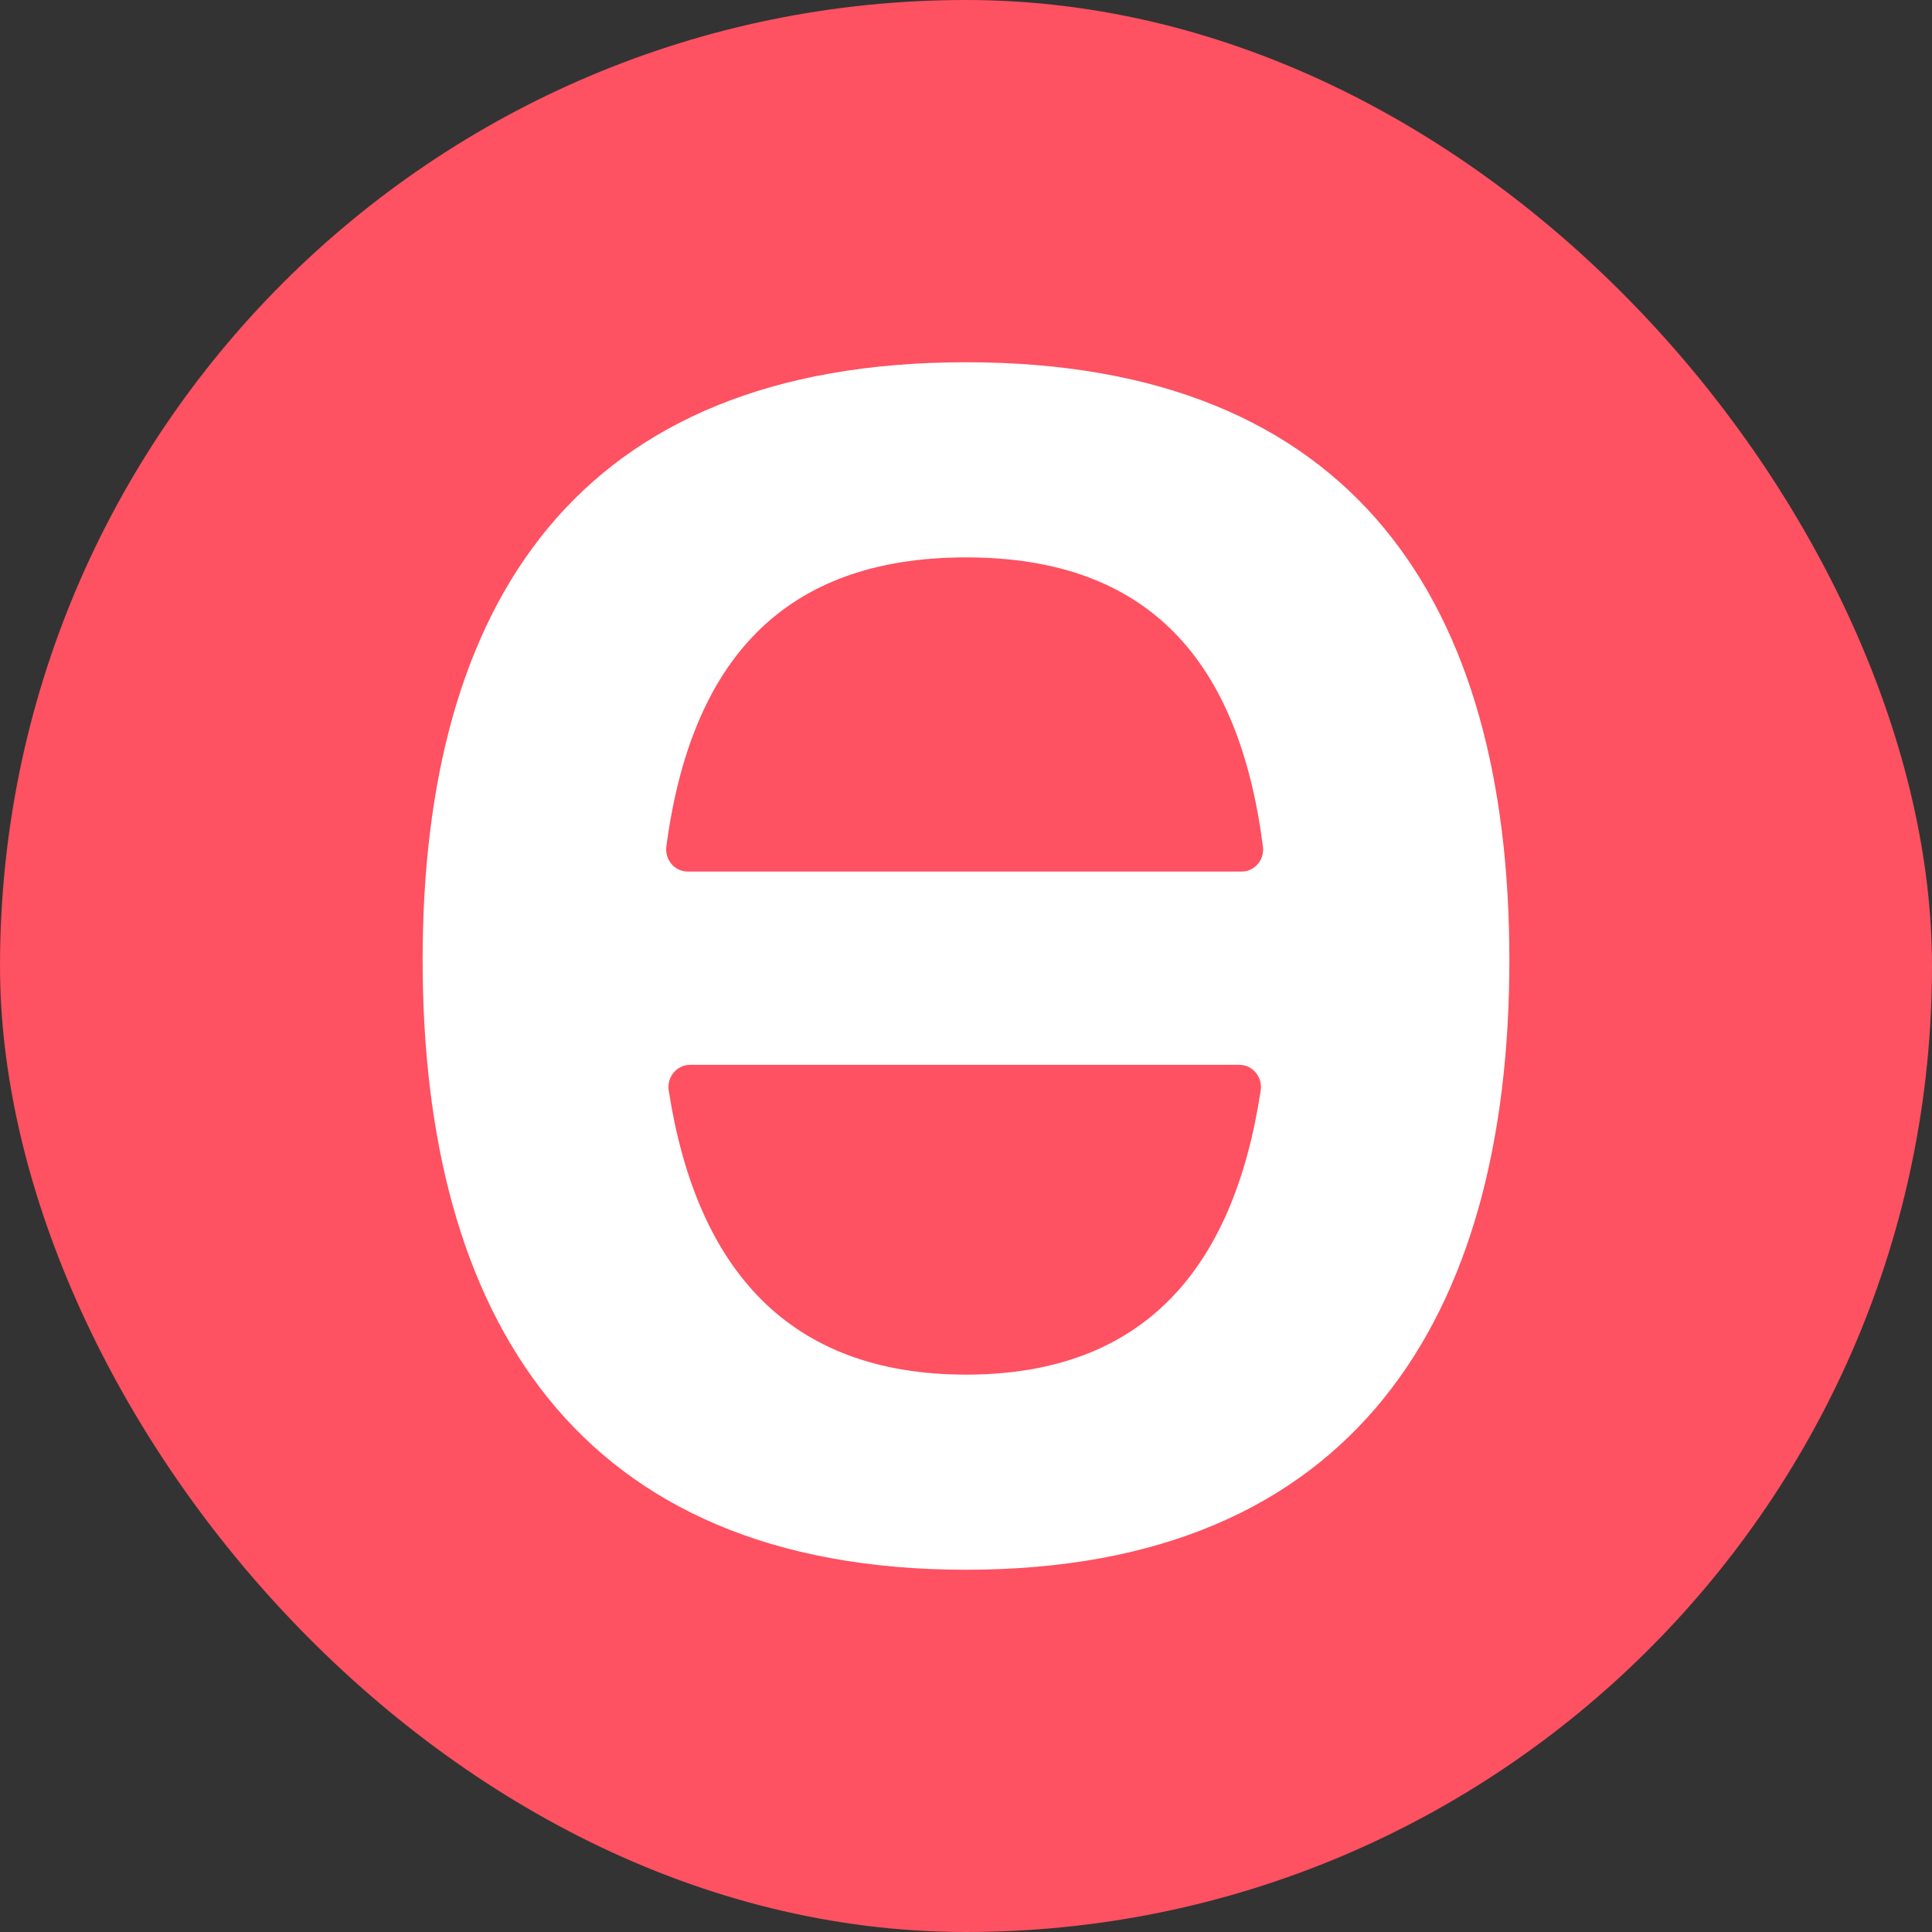 <svg width="32" height="32" viewBox="0 0 32 32" fill="none" xmlns="http://www.w3.org/2000/svg">
<rect x="0" y="0" width="32" height="32" fill="#333333" stroke="none"/>
<rect width="32" height="32" rx="16" fill="#FE5161"/>
<path d="M16 6C9.551 6 7 10.005 7 15.902C7 21.799 9.551 26 16 26C22.449 26 25 21.799 25 15.902C25 10.005 22.449 6 16 6ZM16.001 22.768C13.059 22.768 11.536 21.014 11.076 18.062C11.042 17.84 11.209 17.637 11.43 17.637H20.527C20.747 17.637 20.914 17.838 20.881 18.061C20.434 21.014 18.943 22.768 16.001 22.768H16.001ZM11.392 14.436C11.174 14.436 11.008 14.24 11.037 14.019C11.445 10.949 12.97 9.232 16.001 9.232C19.032 9.232 20.522 10.95 20.918 14.021C20.947 14.241 20.78 14.436 20.563 14.436H11.392Z" fill="white"/>
</svg>
